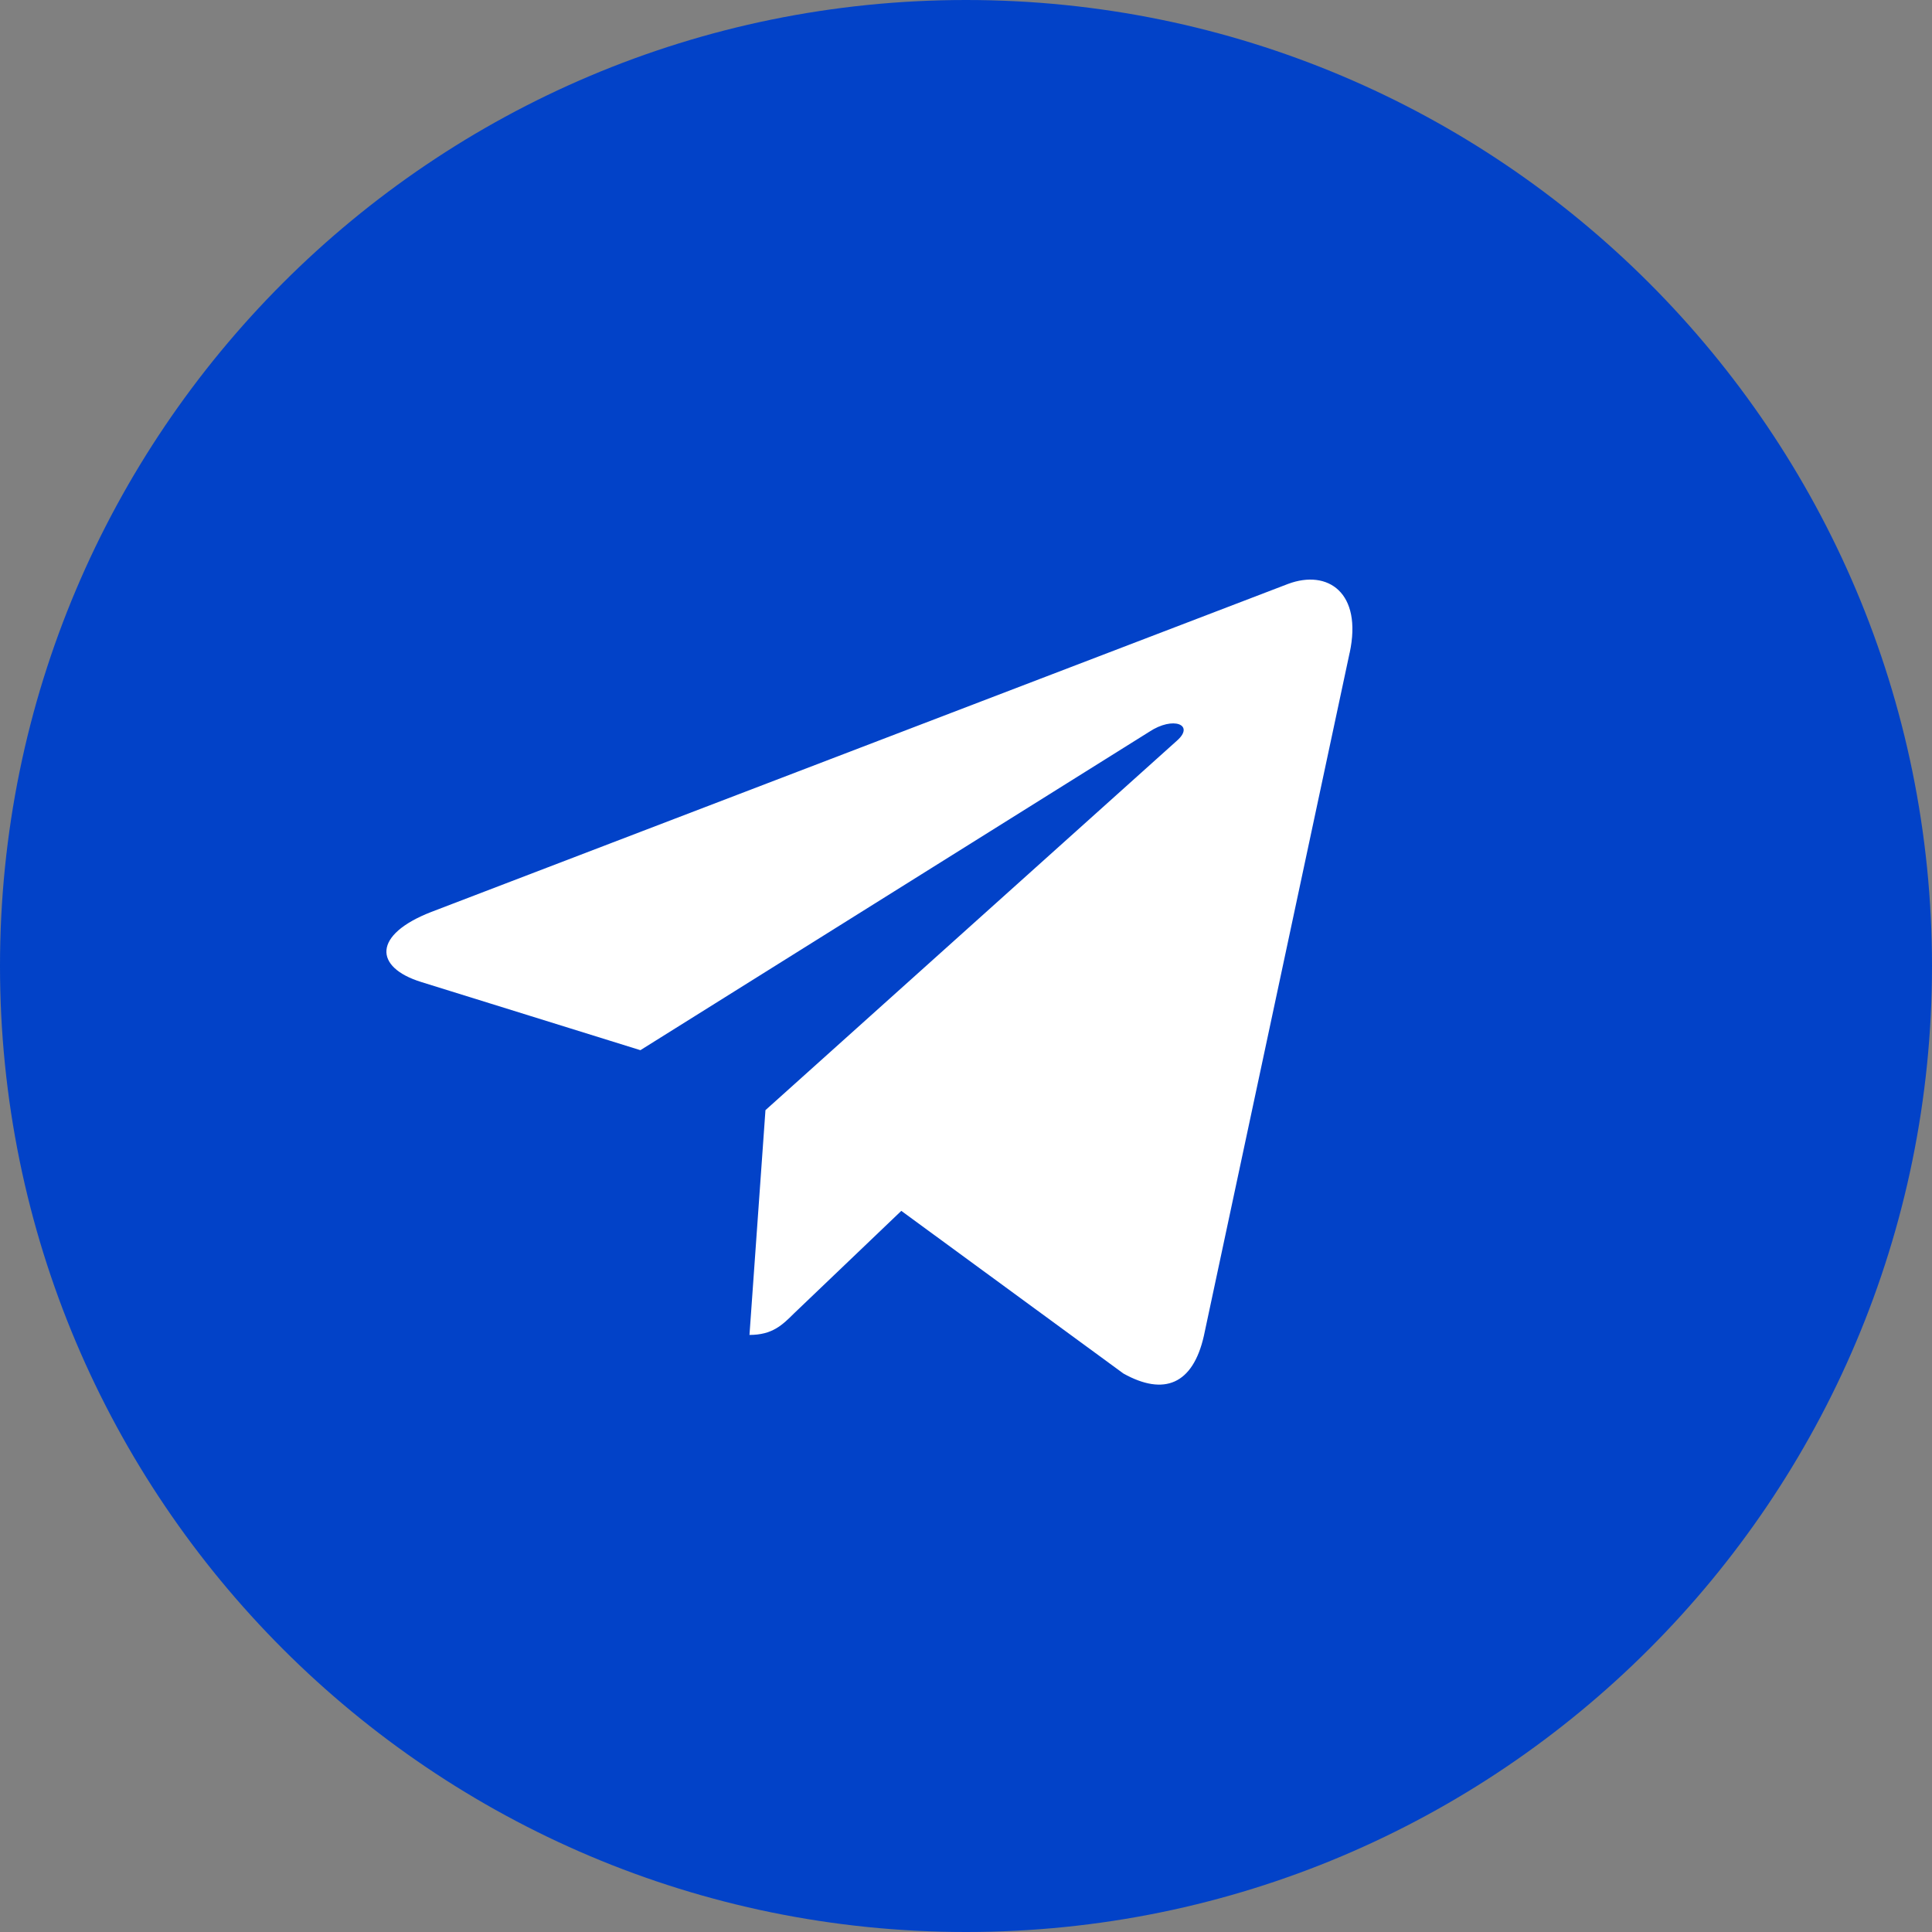 <?xml version="1.0" encoding="UTF-8"?> <svg xmlns="http://www.w3.org/2000/svg" width="70" height="70" viewBox="0 0 70 70" fill="none"><rect x="0" y="0" width="70" height="70" fill="#808080" stroke="none"/> <g clip-path="url(#clip0_1_11)"> <path d="M56 12H13V58H56V12Z" fill="white"></path> <path fill-rule="evenodd" clip-rule="evenodd" d="M35 70C54.33 70 70 54.33 70 35C70 15.67 54.33 0 35 0C15.67 0 0 15.67 0 35C0 54.33 15.67 70 35 70ZM27.155 48.367L27.734 40.223L42.648 26.831C43.297 26.256 42.508 25.939 41.641 26.513L23.203 38.05L15.265 35.581C13.538 35.046 13.506 33.865 15.625 33.042L46.673 21.155C48.111 20.62 49.369 21.473 48.901 23.655L48.899 23.656L43.617 48.408C43.219 50.155 42.179 50.588 40.703 49.765L32.656 43.872L28.772 47.584C28.342 48.011 27.983 48.367 27.155 48.367Z" fill="#0242C8"></path> </g> <defs> <clipPath id="clip0_1_11"> <rect width="70" height="70" fill="white"></rect> </clipPath> </defs> </svg> 